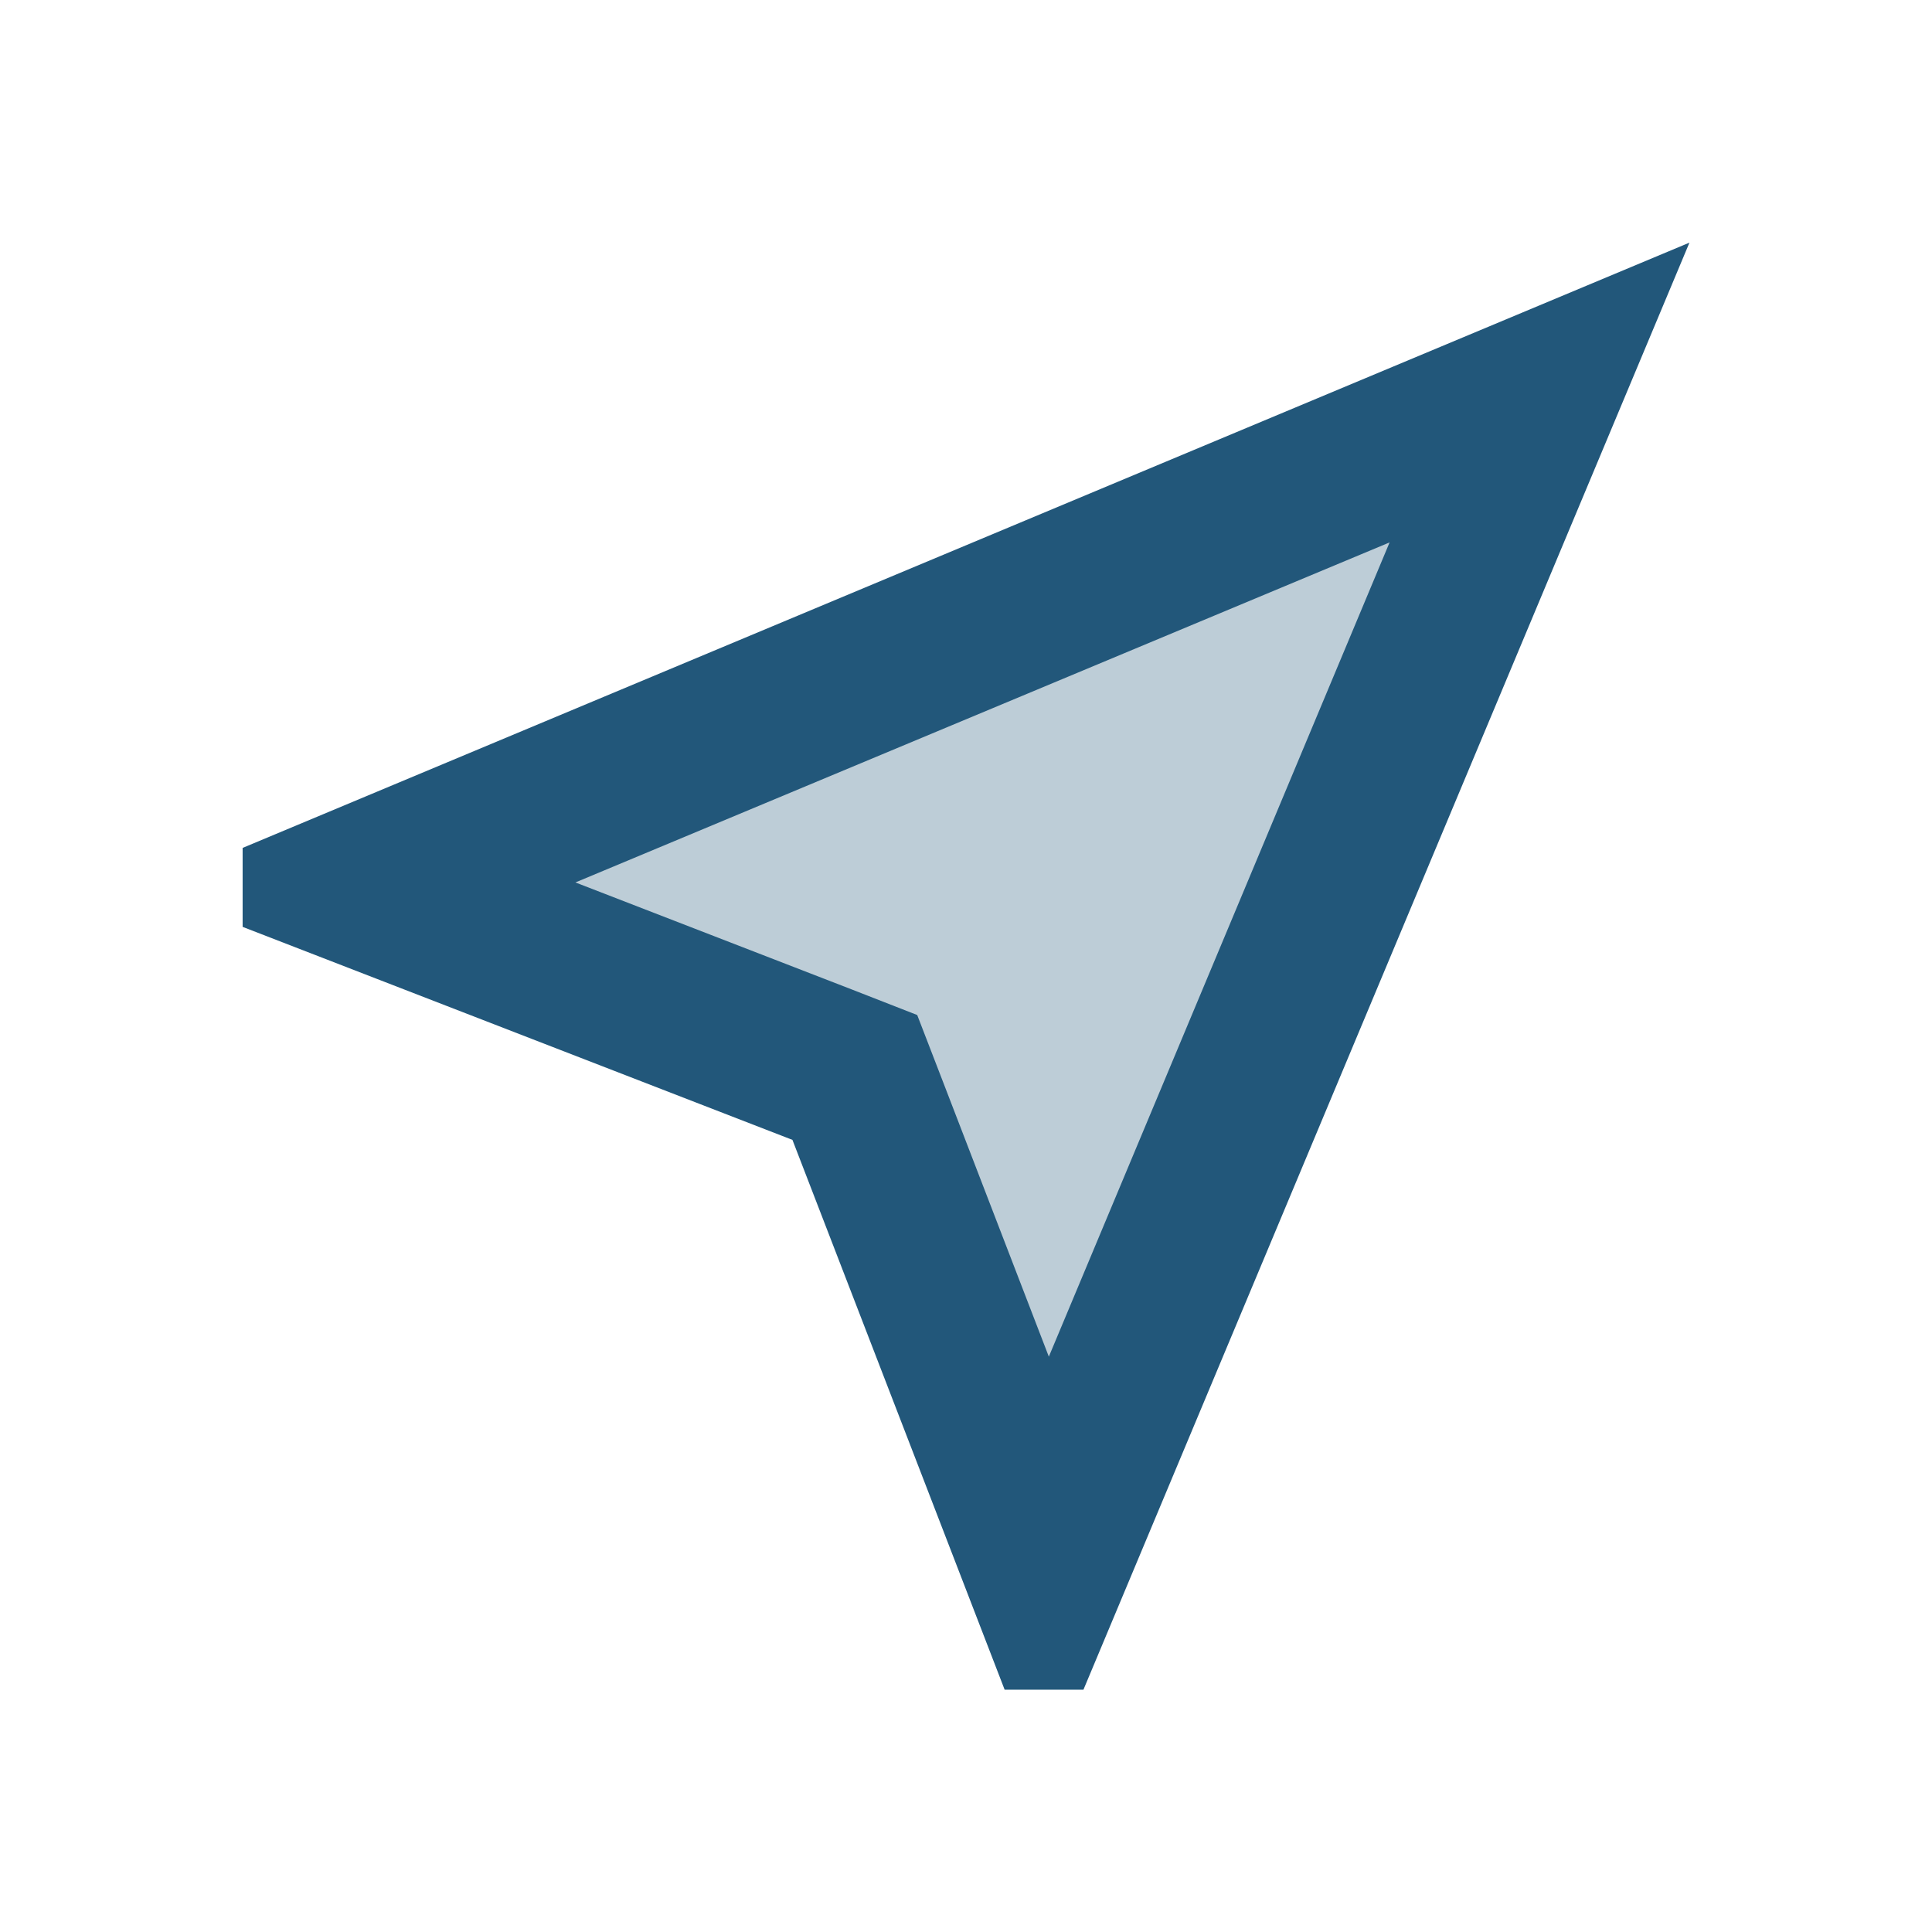 <svg id="twotone-closed_caption-24px" xmlns="http://www.w3.org/2000/svg" width="24" height="24" viewBox="0 0 24 24">
  <path id="Path_5874" data-name="Path 5874" d="M0,0H24V24H0Z" fill="none"/>
  <path id="Path_5875" data-name="Path 5875" d="M11.409,12.637l.321.834,1.326,3.436L17.316,6.73,7.14,10.989l3.436,1.336Z" transform="translate(-0.024 -0.022)" fill="#22577a" opacity="0.3"/>
  <path id="Path_5876" data-name="Path 5876" d="M3,11.5l6.83,2.646,2.636,6.83h.979L20.973,3,3,10.519ZM17.248,6.724,13.015,16.839,11.7,13.424l-.32-.829-.819-.32L7.134,10.948Z" transform="translate(0.014 0.014)" fill="#22577a"/>
</svg>
